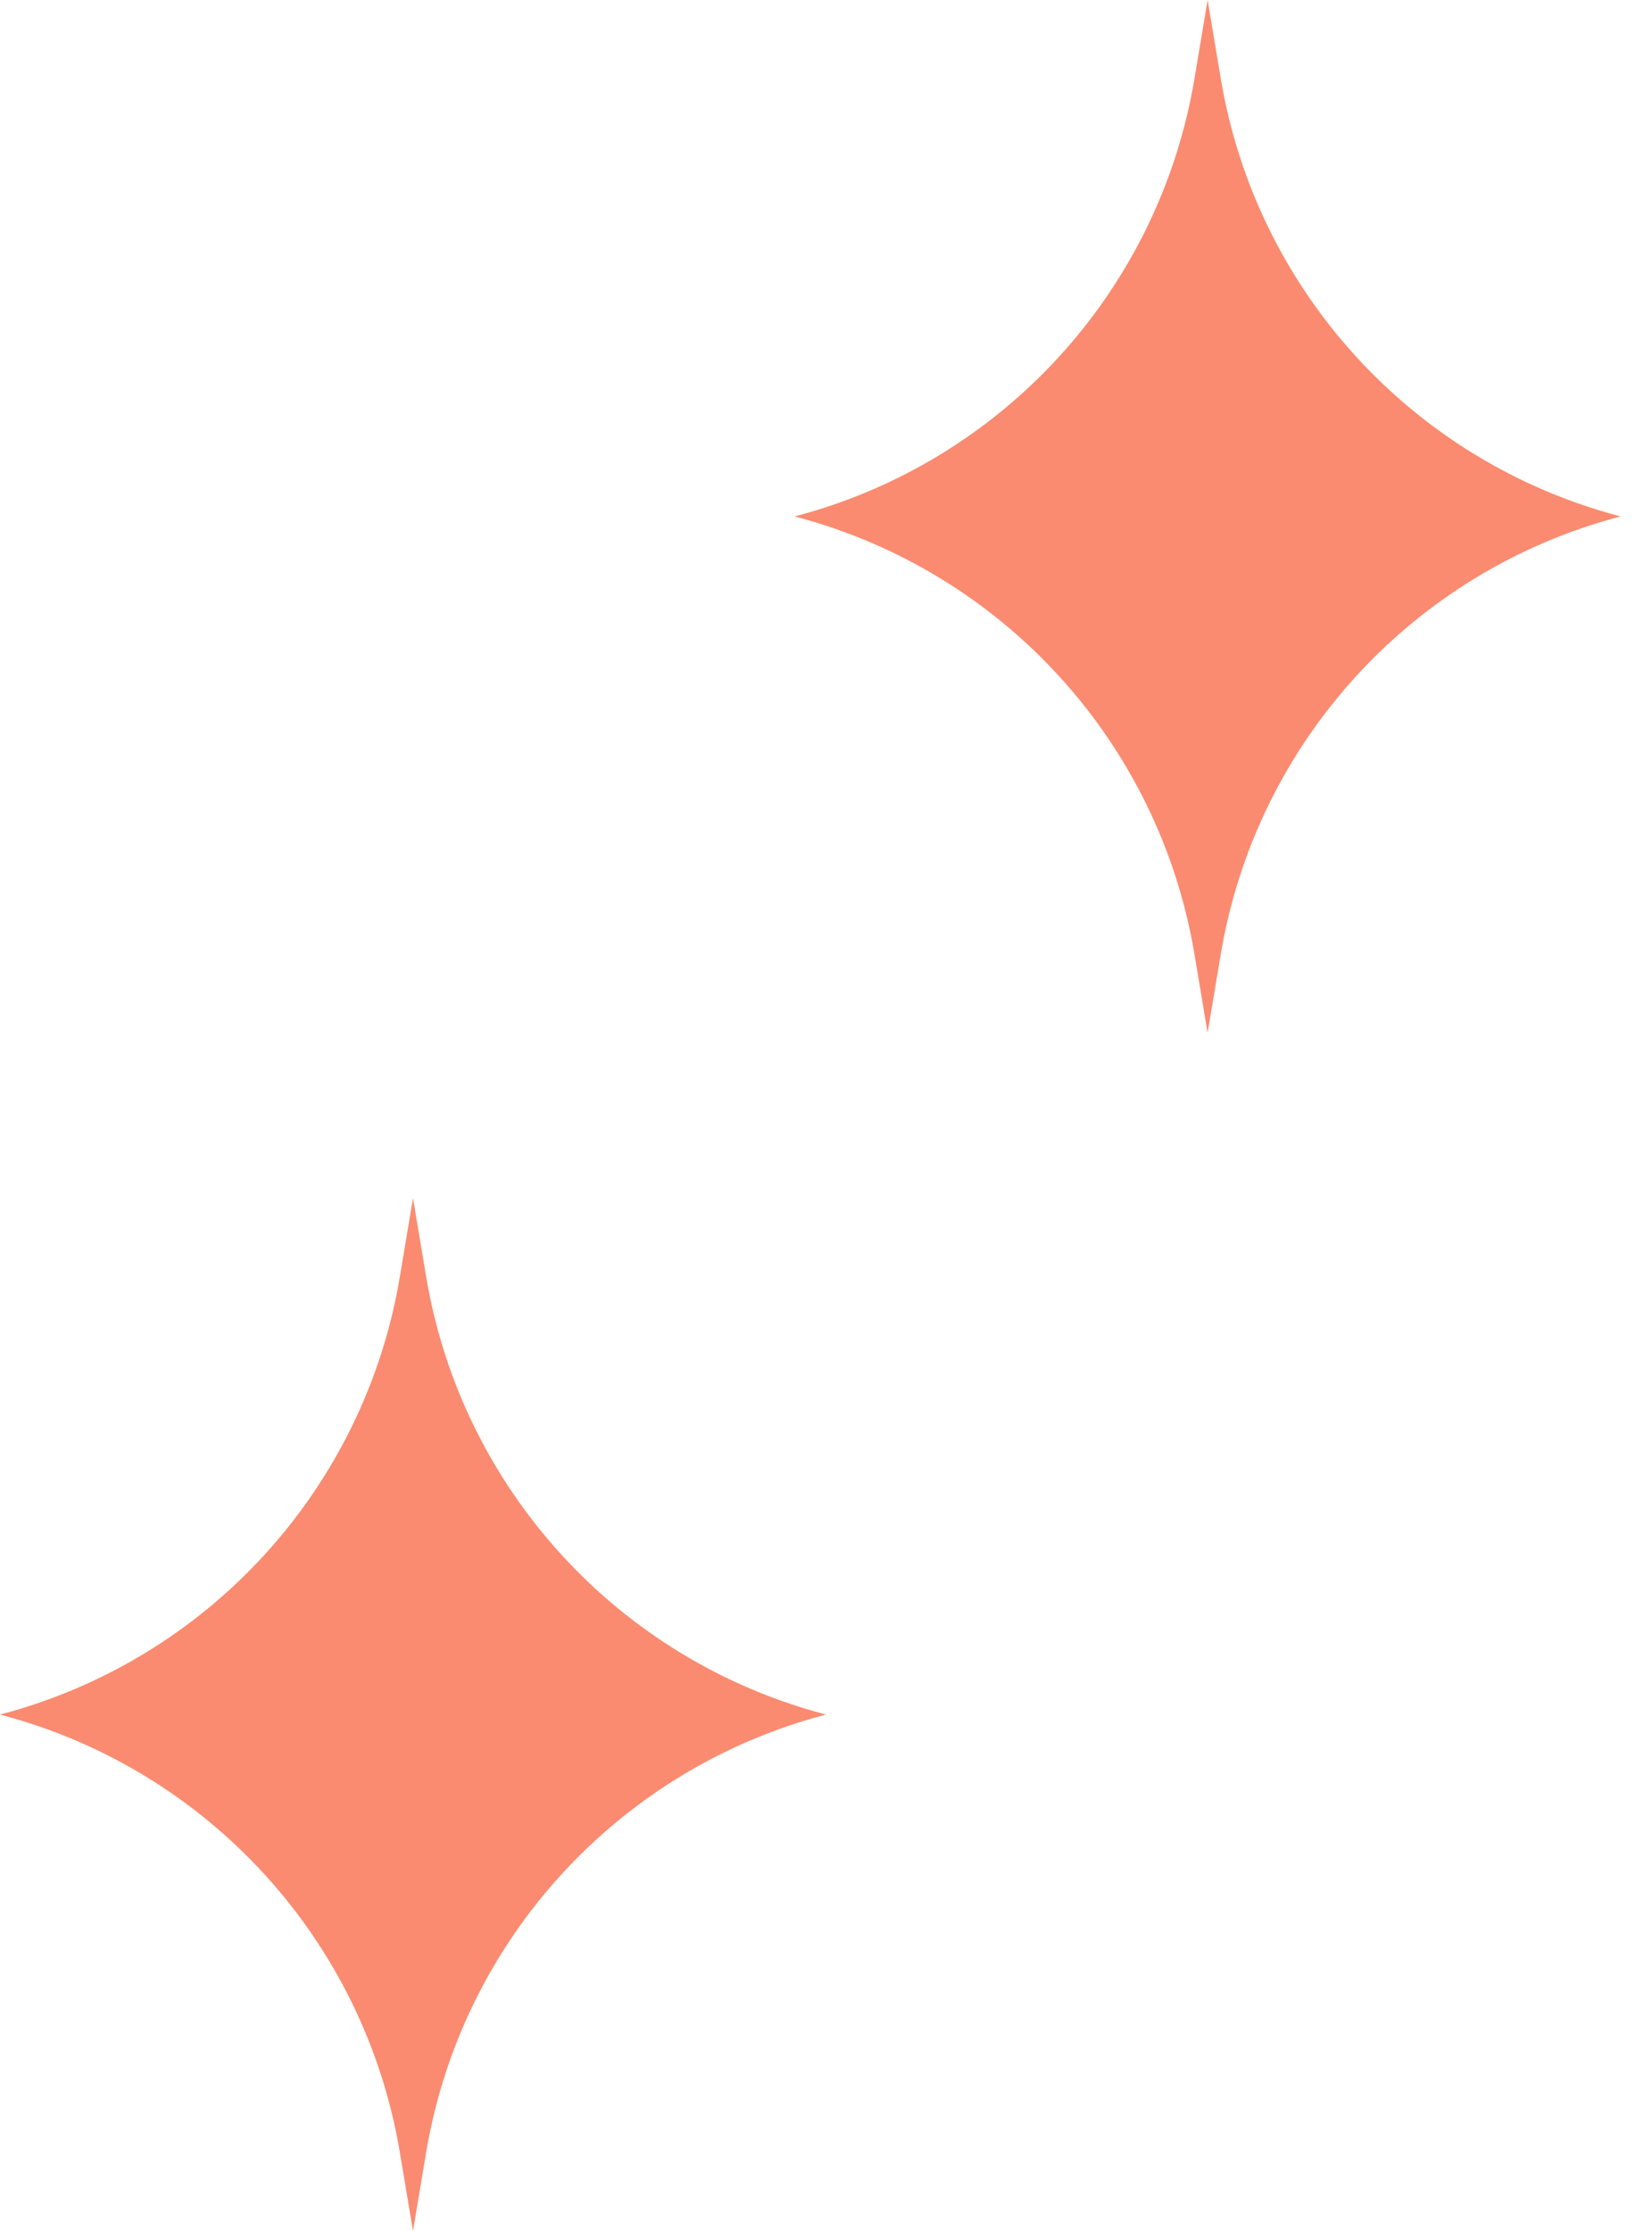<svg width="40" height="54" viewBox="0 0 40 54" fill="none" xmlns="http://www.w3.org/2000/svg">
<path d="M29.24 0L29.559 1.906C30.419 7.035 34.209 11.182 39.24 12.5V12.5V12.5C34.209 13.818 30.419 17.965 29.559 23.094L29.24 25L28.921 23.094C28.061 17.965 24.271 13.818 19.24 12.5V12.5V12.5C24.271 11.182 28.061 7.035 28.921 1.906L29.24 0Z" fill="#FA8B70"/>
<path d="M10 29L10.319 30.906C11.179 36.035 14.969 40.182 20 41.5V41.5V41.5C14.969 42.818 11.179 46.965 10.319 52.094L10 54L9.681 52.094C8.821 46.965 5.031 42.818 0 41.5V41.5V41.5C5.031 40.182 8.821 36.035 9.681 30.906L10 29Z" fill="#FA8B70"/>
</svg>
